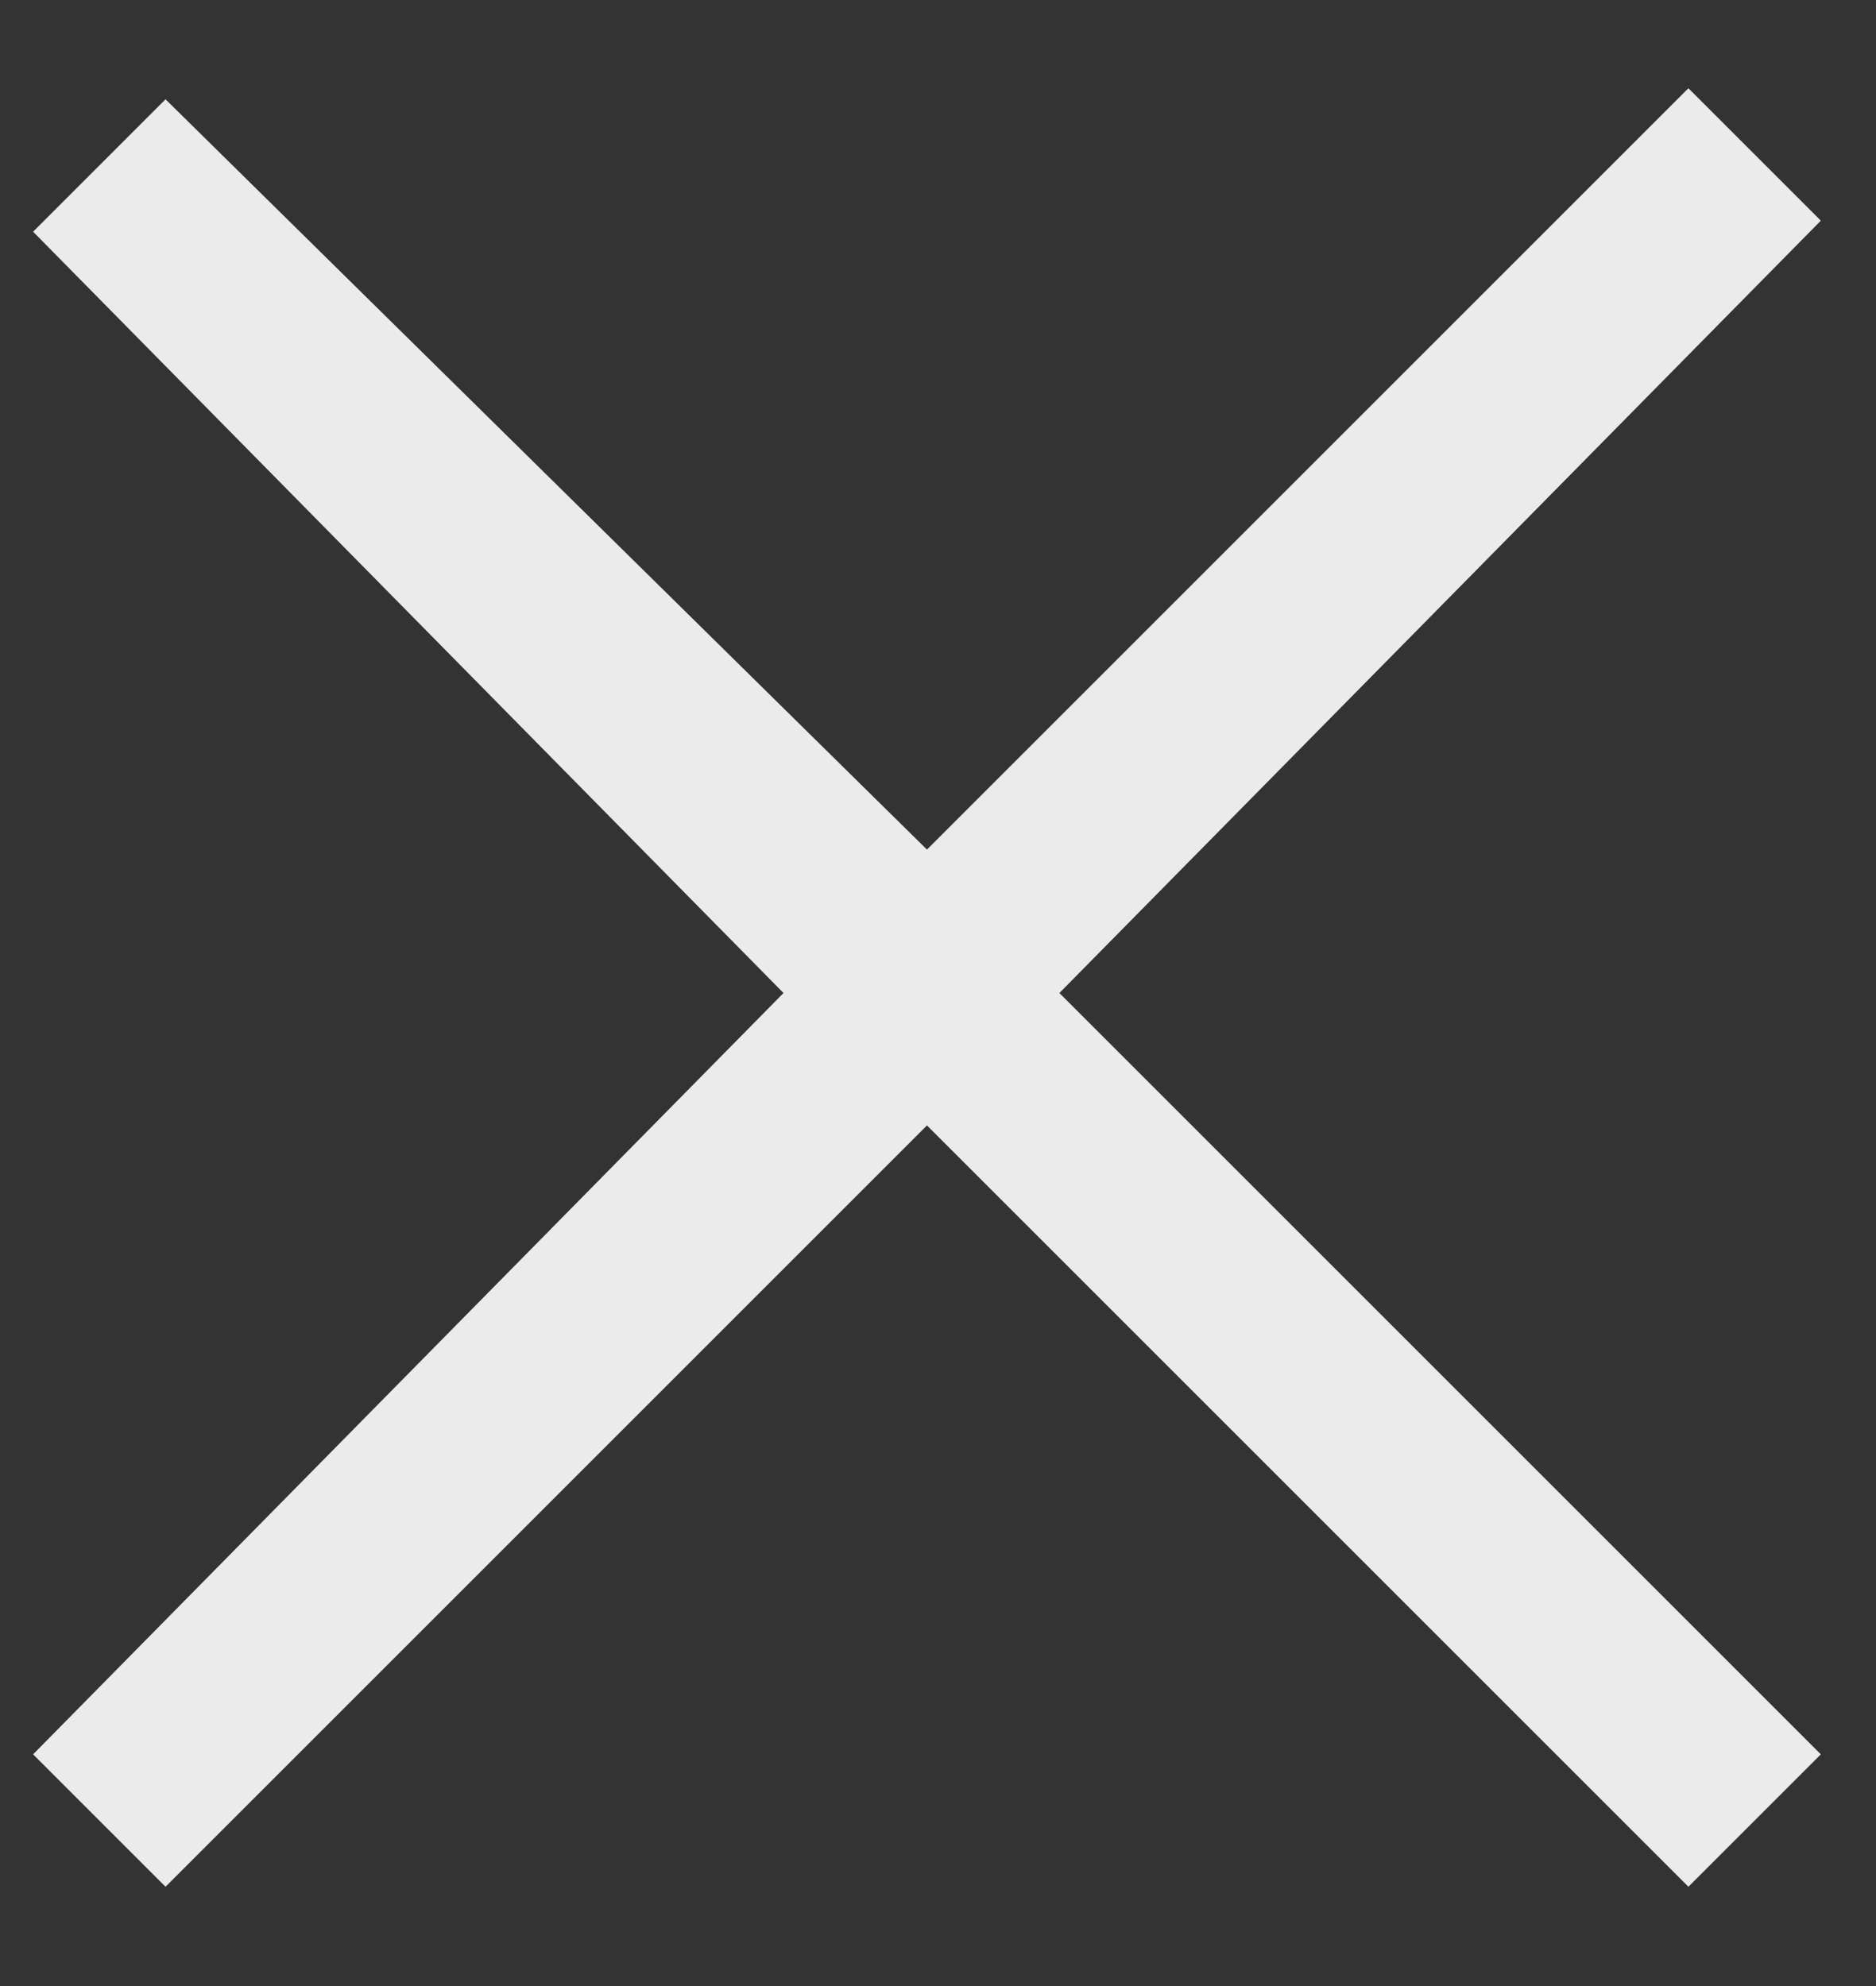 <?xml version="1.0" encoding="utf-8"?>
<!-- Generator: Adobe Illustrator 22.1.0, SVG Export Plug-In . SVG Version: 6.00 Build 0)  -->
<svg version="1.1" id="Layer_1" xmlns="http://www.w3.org/2000/svg" xmlns:xlink="http://www.w3.org/1999/xlink" x="0px" y="0px"
	 width="17px" height="18px" viewBox="0 0 17 18" style="enable-background:new 0 0 17 18;" xml:space="preserve">
<rect x="0" y="0" width="17" height="18" fill="#333333" stroke="none"/>
<style type="text/css">
	.st0{opacity:0.9;fill:#FFFFFF;enable-background:new    ;}
</style>
<path class="st0" d="M8.4,7.7l6.9-6.9l1.2,1.2L9.6,9l6.9,6.9l-1.2,1.2l-6.9-6.9l-6.9,6.9l-1.2-1.2L7.1,9L0.3,2.1l1.2-1.2
	C1.5,0.9,8.4,7.7,8.4,7.7z"/>
</svg>
